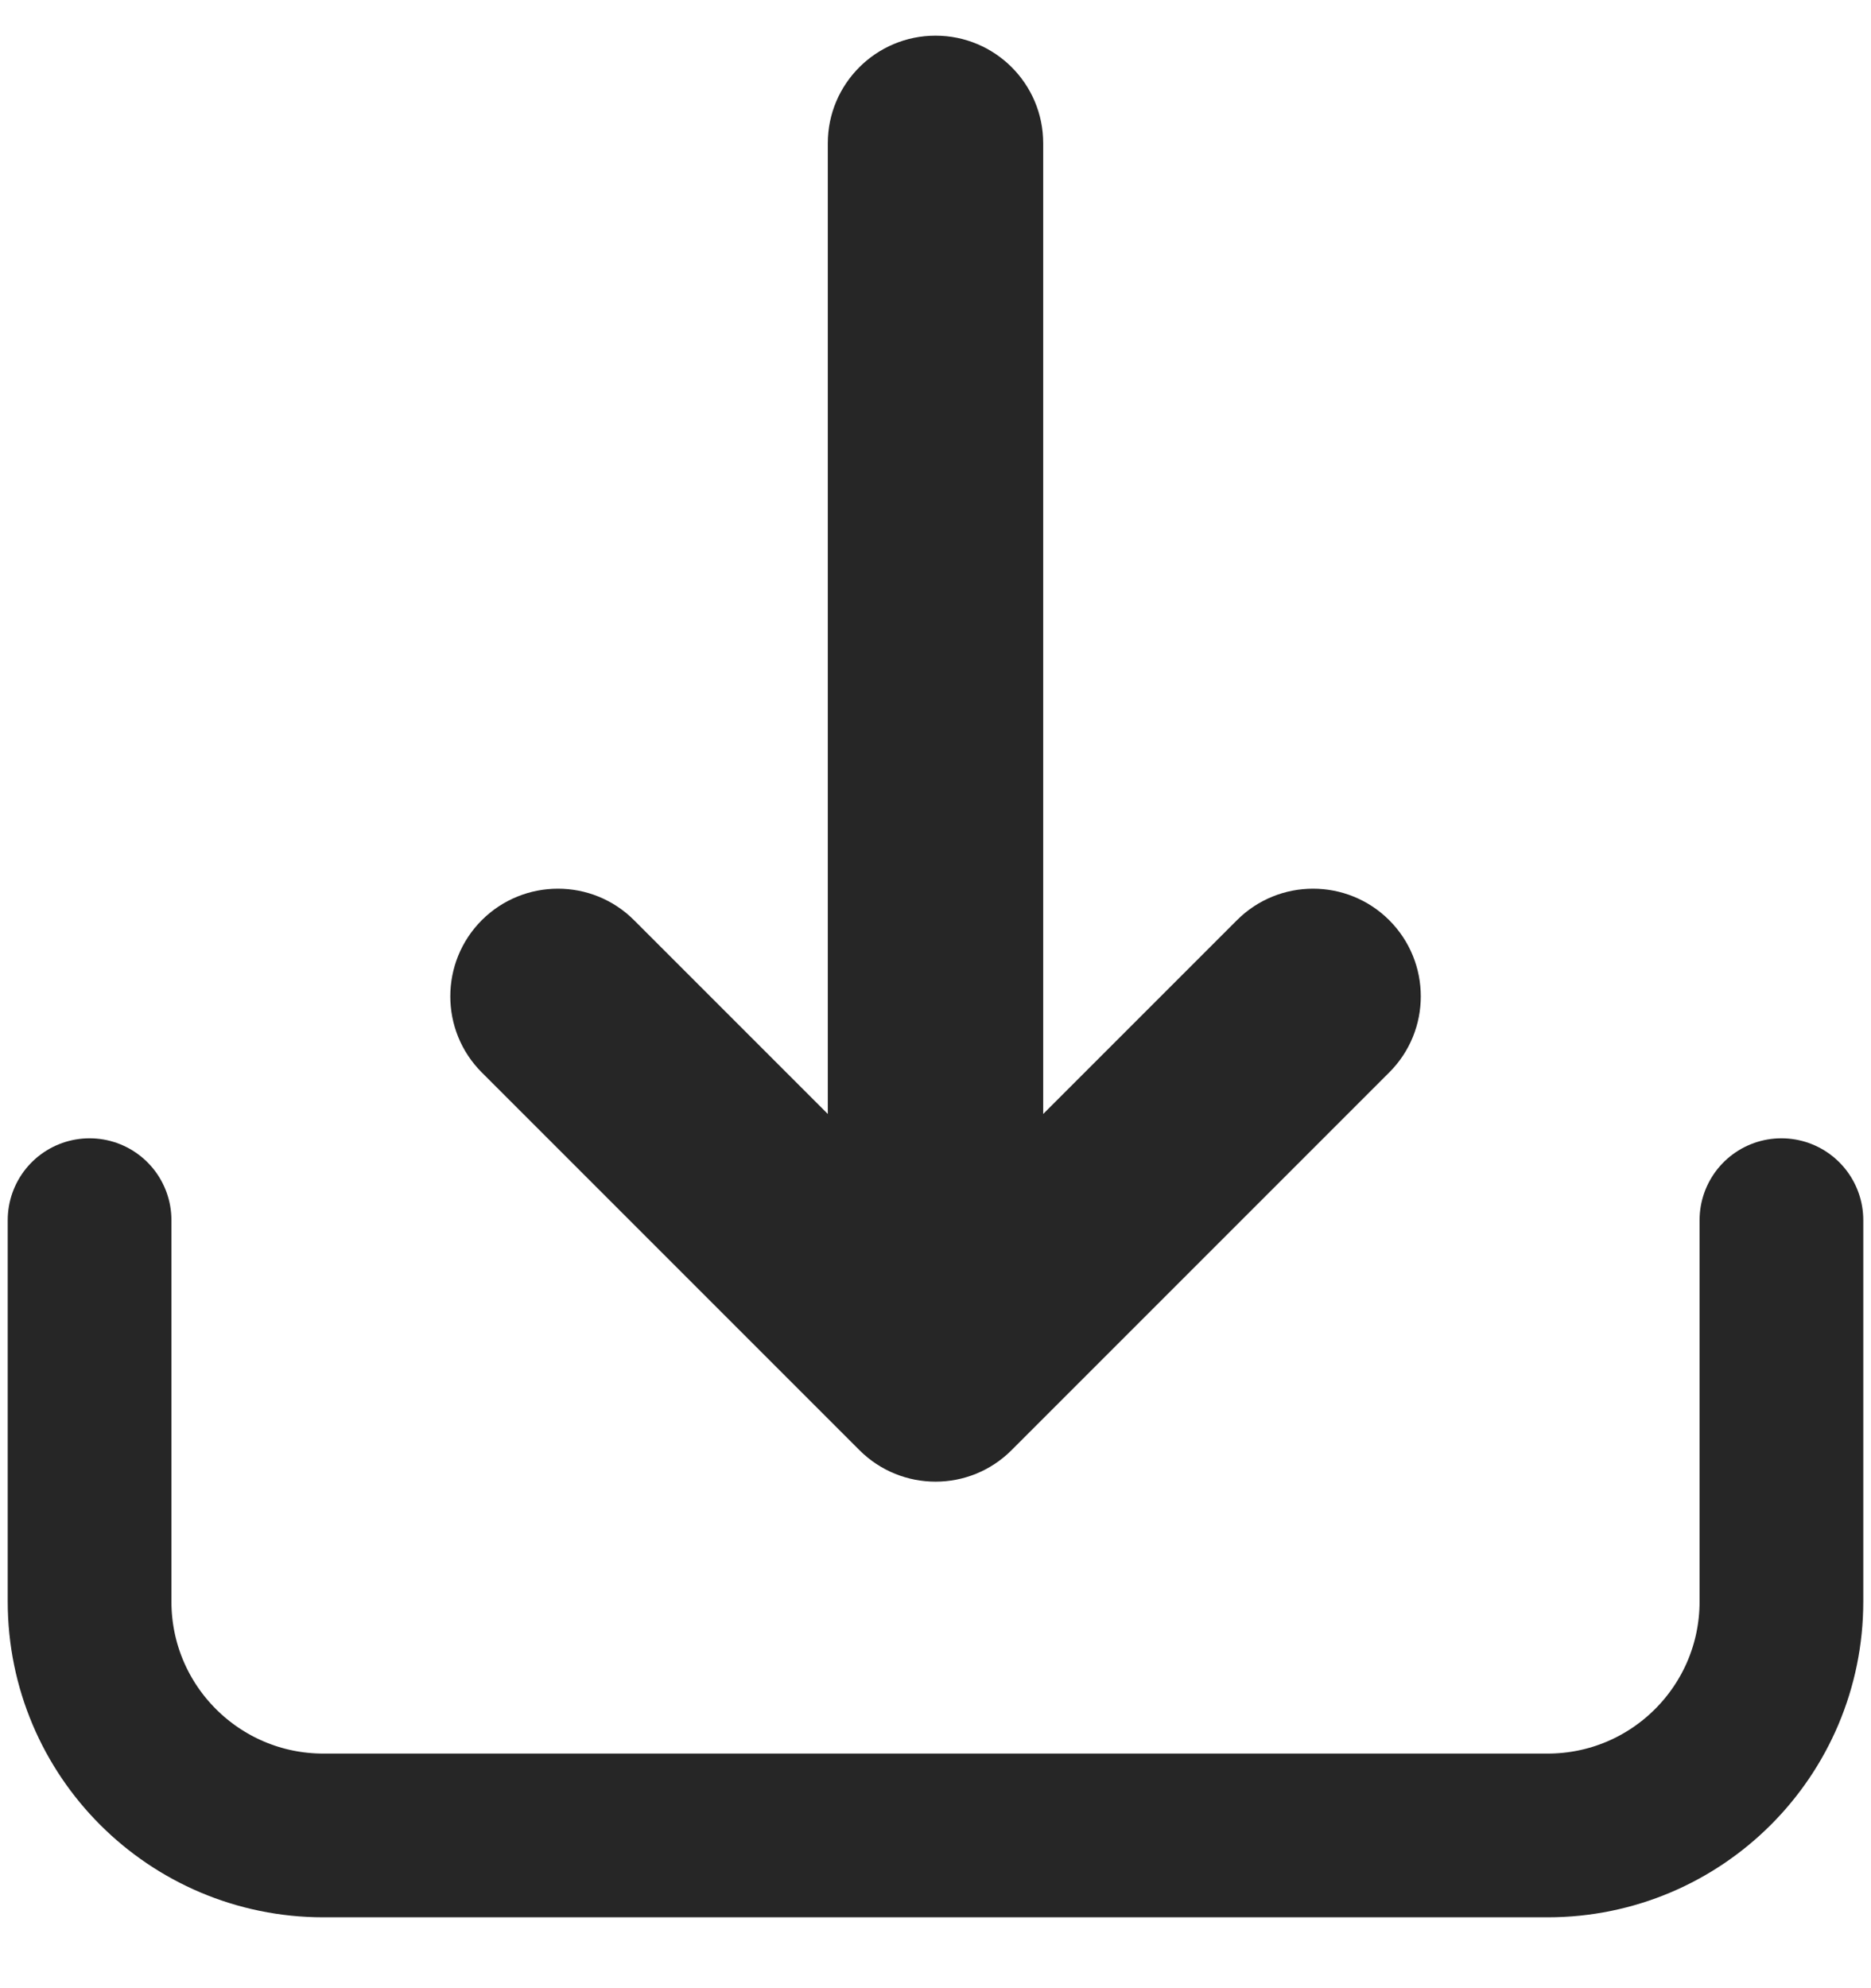 <svg xmlns="http://www.w3.org/2000/svg" width="16" height="17" viewBox="0 0 16 17" fill="none">
    <path d="M0.766 10.433V13.694C0.766 14.799 1.661 15.694 2.766 15.694H13.234C14.339 15.694 15.234 14.799 15.234 13.694V10.433" stroke="#262626" stroke-width="1.4" stroke-linecap="round" stroke-linejoin="round"/>
    <path fill-rule="evenodd" clip-rule="evenodd" d="M11.88 9.17L8.651 12.399C8.292 12.759 7.709 12.759 7.349 12.399L4.12 9.17C3.761 8.811 3.761 8.228 4.12 7.868C4.48 7.509 5.063 7.509 5.422 7.868L7.079 9.525L7.079 1.225C7.079 0.717 7.492 0.305 8 0.305C8.509 0.305 8.921 0.717 8.921 1.225L8.921 9.525L10.578 7.868C10.937 7.509 11.52 7.509 11.88 7.868C12.24 8.228 12.24 8.811 11.88 9.17Z" fill="#262626"/>
</svg>